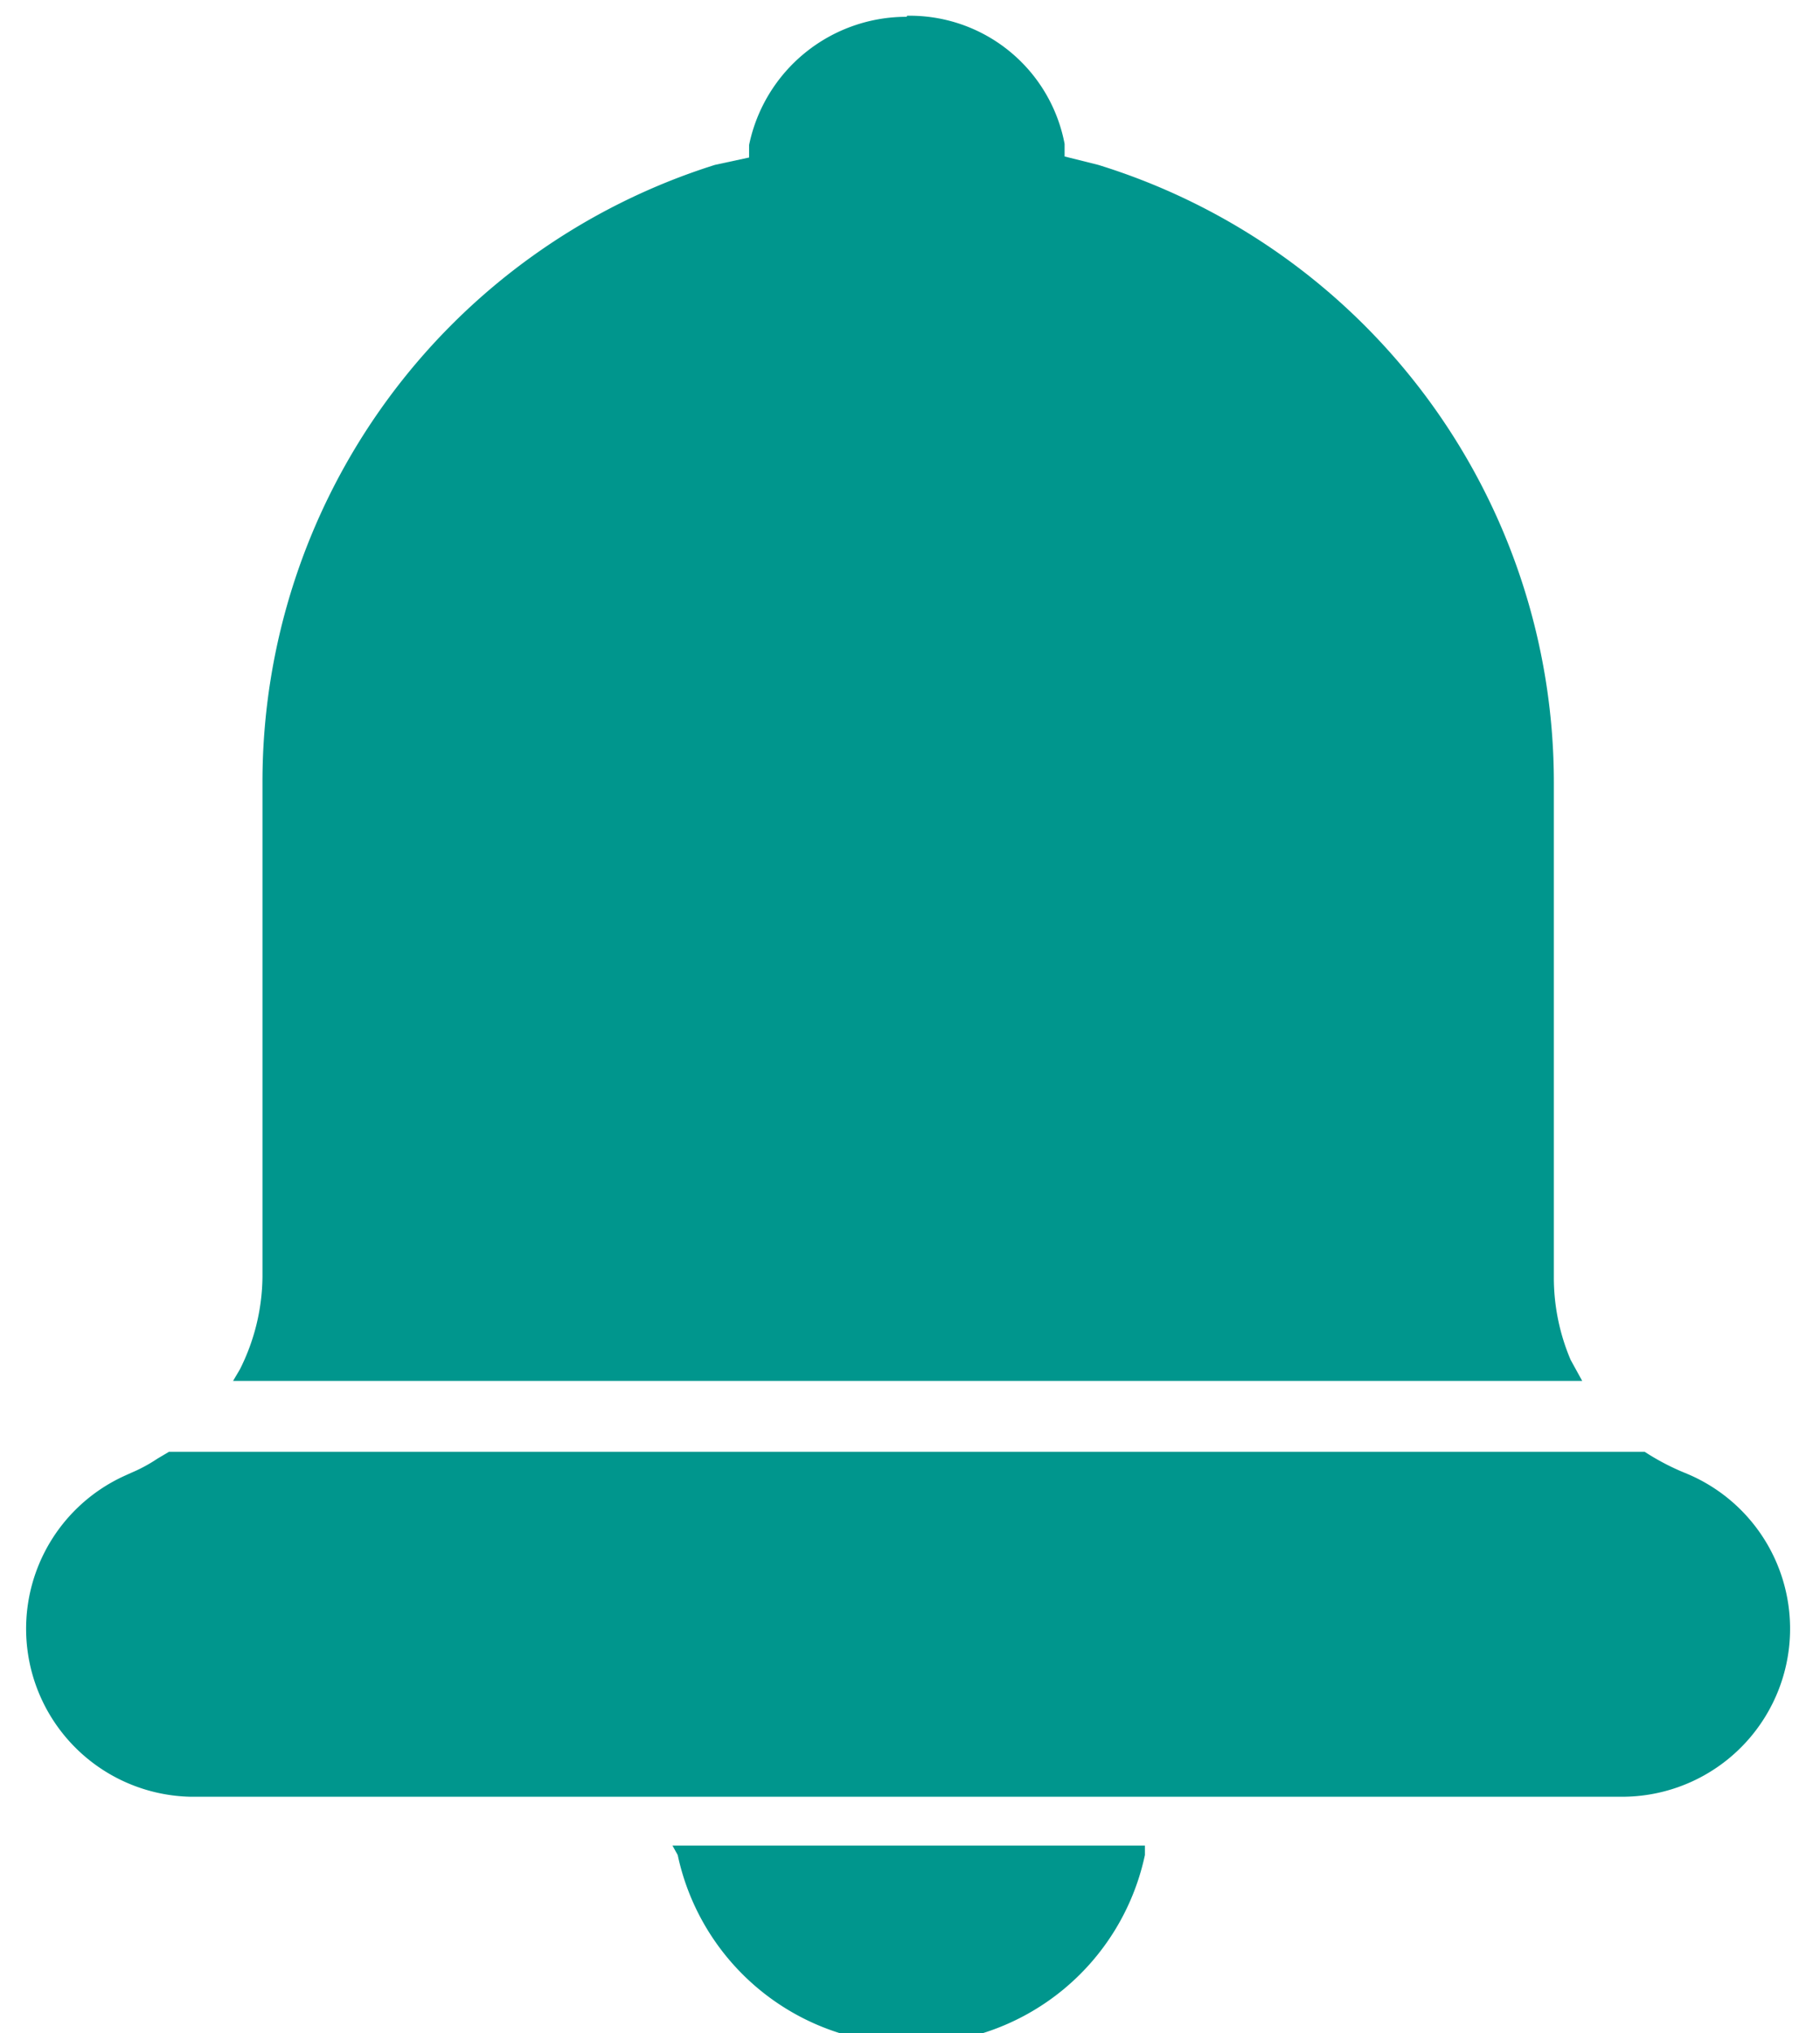 <svg xmlns="http://www.w3.org/2000/svg" viewBox="0 0 34.67 38.72">
  <defs>
    <style>
      .cls-1 {
        fill: #00968d;
        fill-rule: evenodd;
      }
    </style>
  </defs>
  <g id="レイヤー_3" data-name="レイヤー 3">
    <path class="cls-1" d="M12.81,35.15h9l0,.18a4.55,4.55,0,0,1-8.9,0Zm-9.59-7.5H31.33l0,0a4.58,4.58,0,0,0,.69.37l.12.05a3.2,3.2,0,0,1-1.25,6.15H3.63A3.2,3.2,0,0,1,2.39,28.1l.11-.05A2.94,2.94,0,0,0,3,27.78ZM17.28.3a3,3,0,0,1,3,2.44l0,.24.64.16A12.31,12.31,0,0,1,29.6,14.9v9.42a4,4,0,0,0,.32,1.58l.22.4H4.44l.13-.22A4,4,0,0,0,5,24.32V14.9A12.32,12.32,0,0,1,13.62,3.14L14.27,3l0-.24a3.06,3.06,0,0,1,3-2.44Zm0,0"/>
  </g>
</svg>
